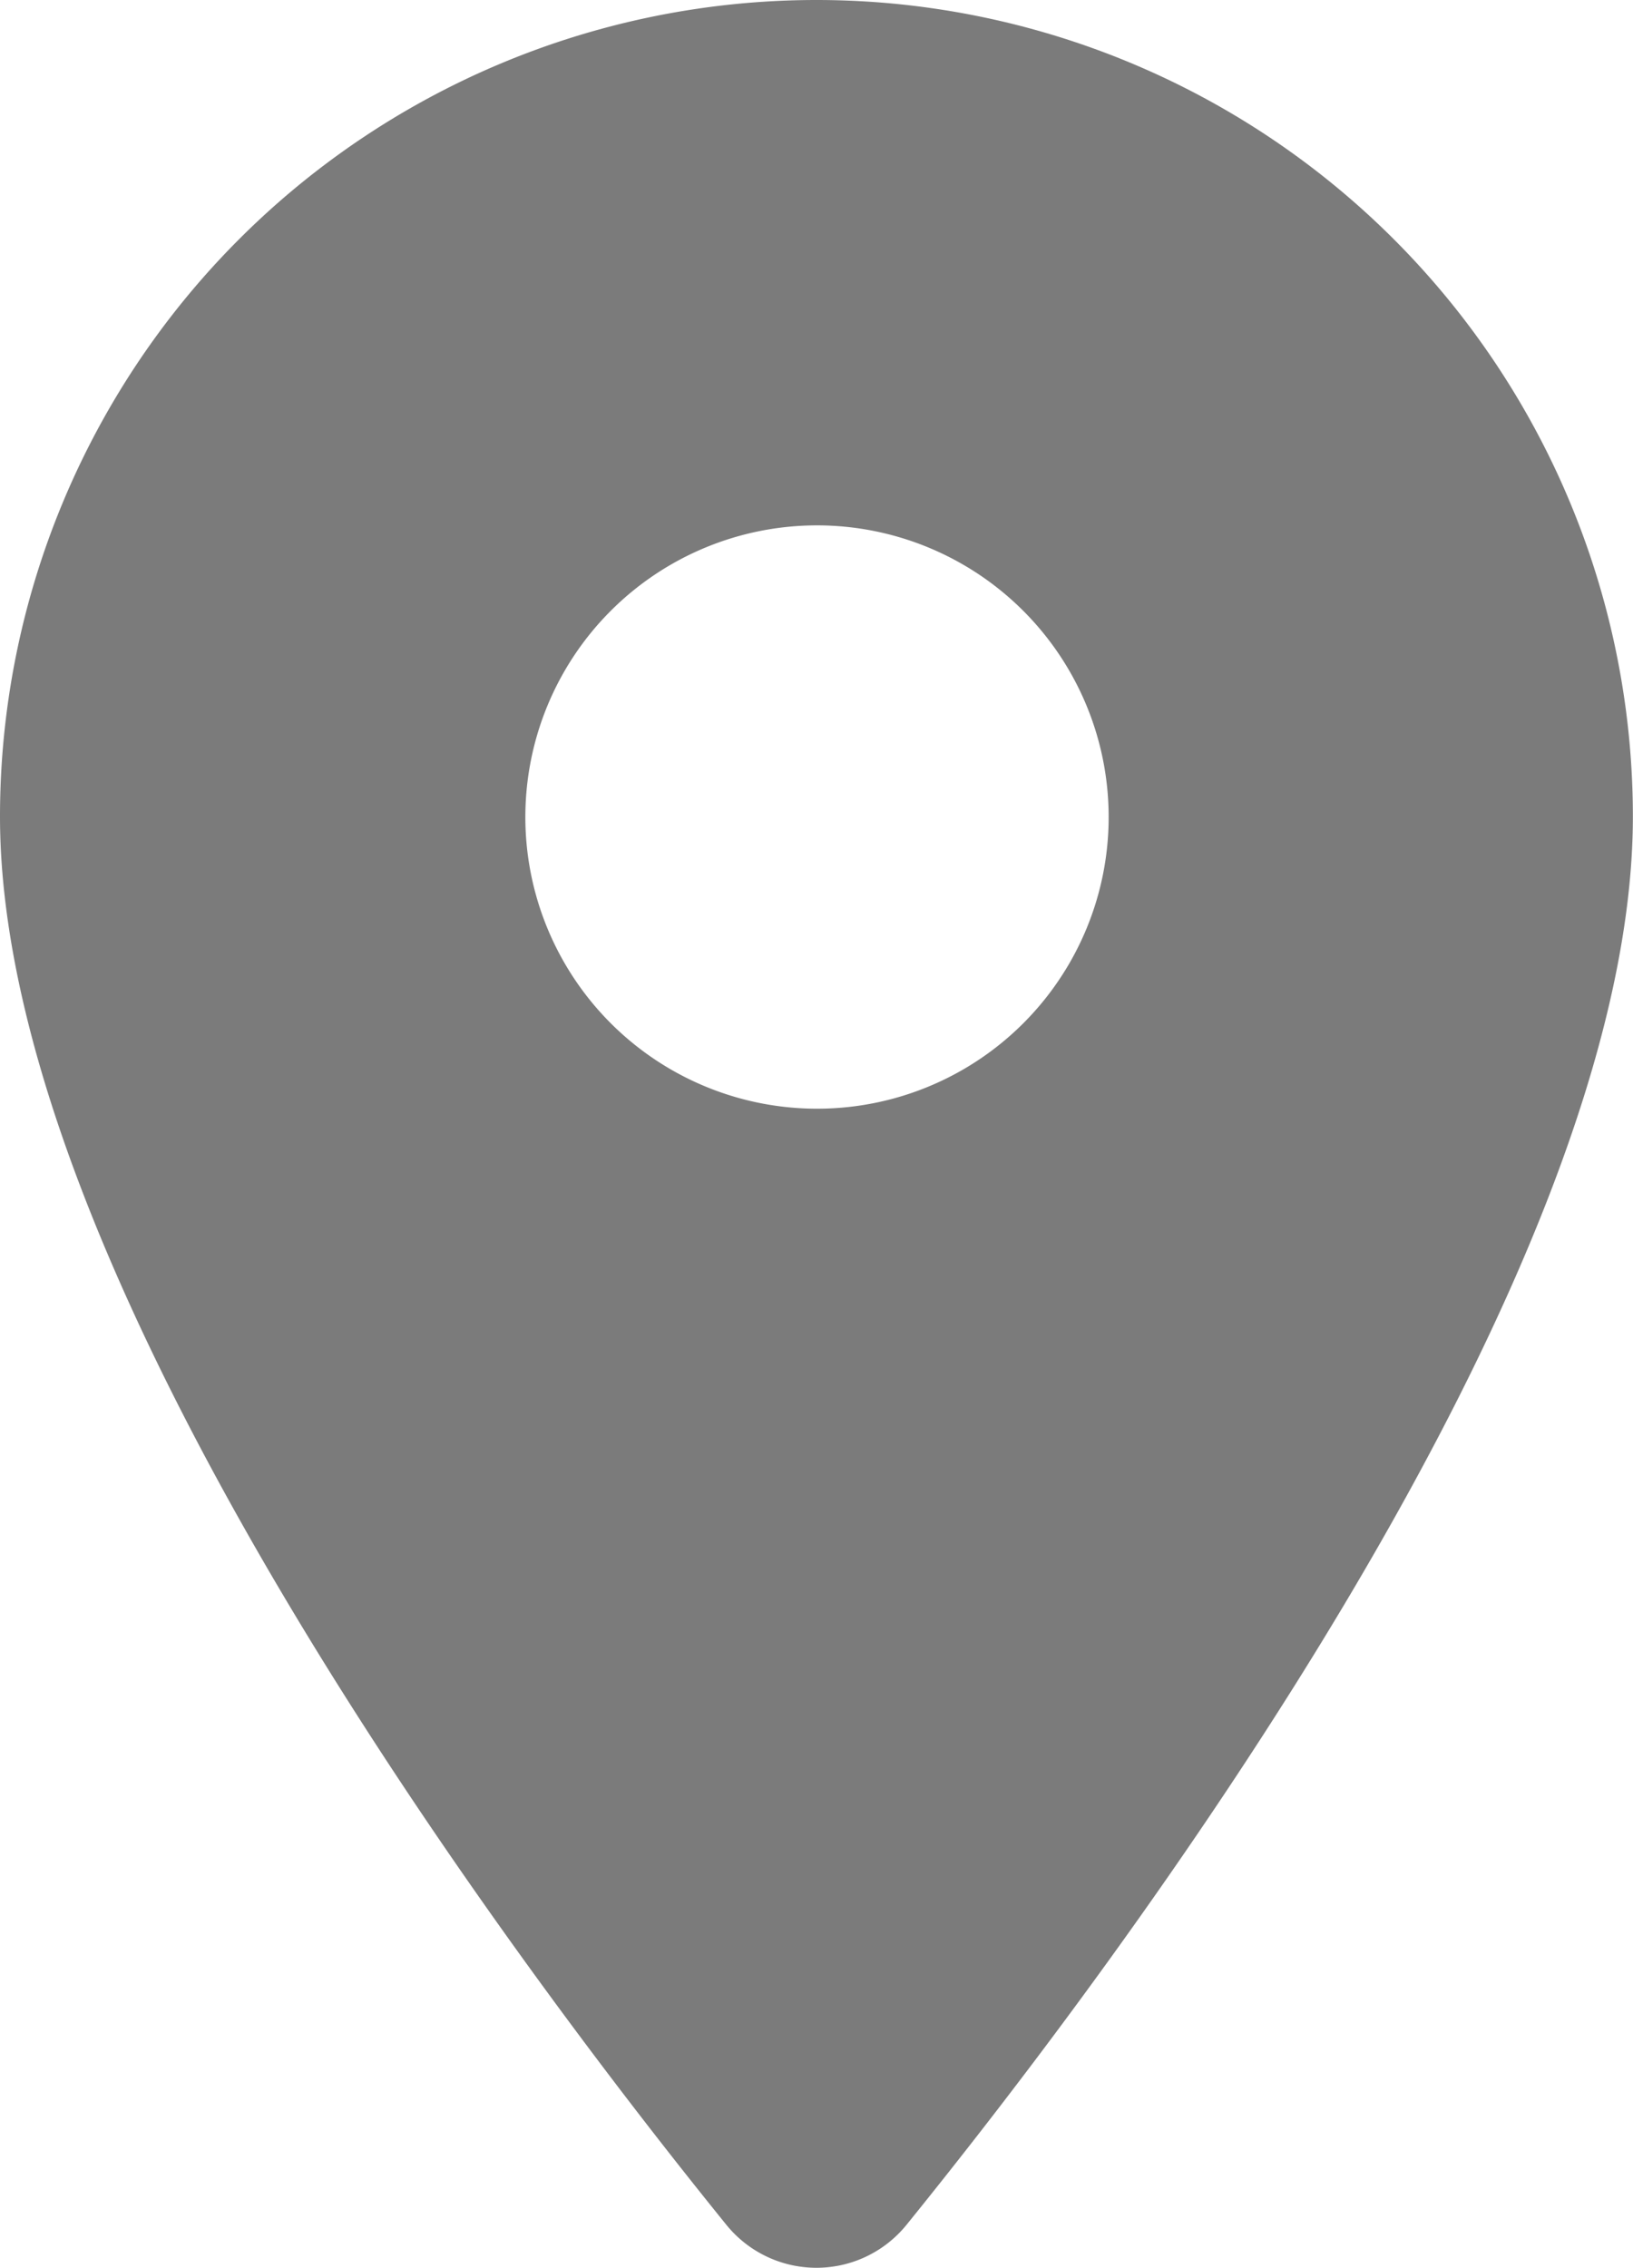 <svg xmlns="http://www.w3.org/2000/svg" width="12.962" height="18" viewBox="0 0 12.962 18">
  <path id="icons8-location" d="M11.481,2A6.481,6.481,0,0,0,5,8.481c0,3.672,4.077,9.092,5.764,11.176a.92.92,0,0,0,1.433,0c1.687-2.084,5.764-7.5,5.764-11.176A6.481,6.481,0,0,0,11.481,2Zm0,8.8A2.315,2.315,0,1,1,13.8,8.481,2.314,2.314,0,0,1,11.481,10.8Z" transform="translate(-5 -2)" fill="#7b7b7b"/>
</svg>